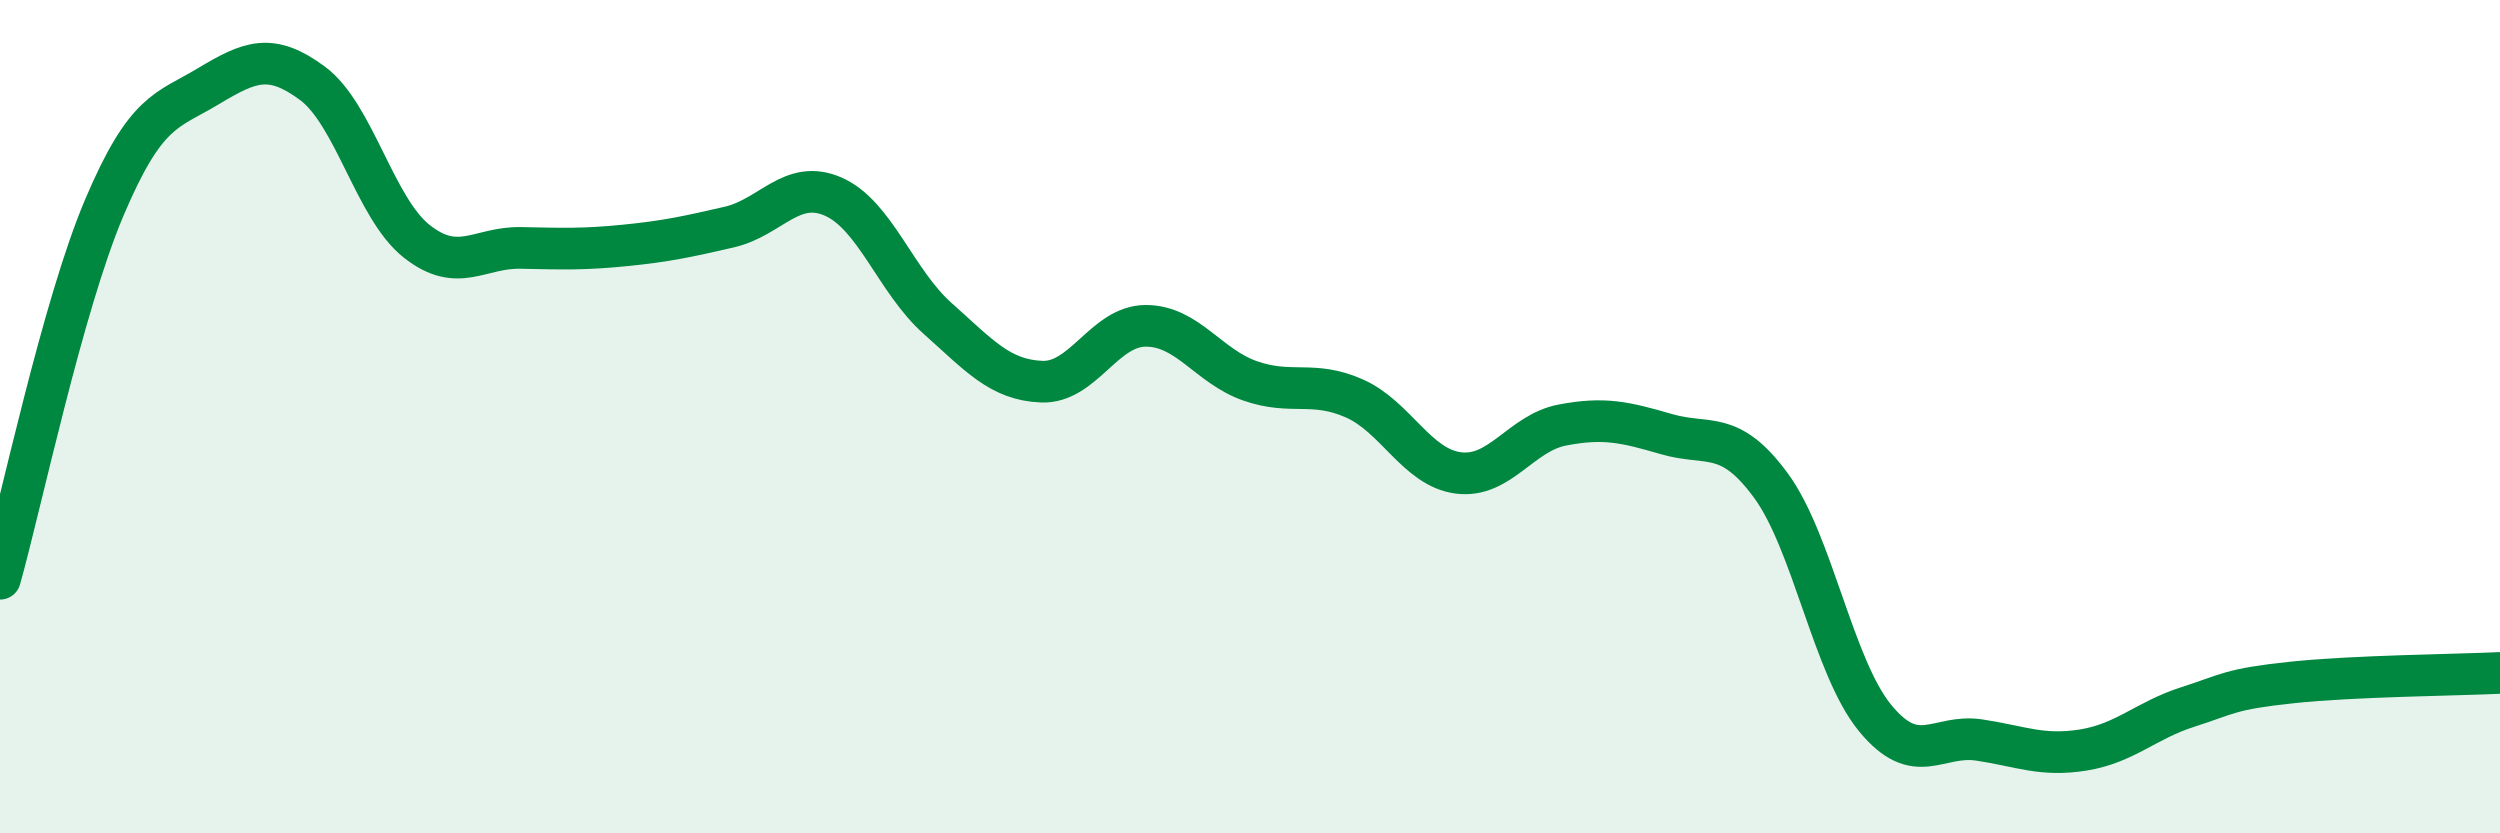 
    <svg width="60" height="20" viewBox="0 0 60 20" xmlns="http://www.w3.org/2000/svg">
      <path
        d="M 0,13.89 C 0.5,12.11 1.5,7.35 2.5,4.99 C 3.5,2.63 4,2.67 5,2.07 C 6,1.47 6.5,1.26 7.5,2 C 8.5,2.74 9,5 10,5.79 C 11,6.58 11.5,5.93 12.5,5.95 C 13.5,5.97 14,5.99 15,5.89 C 16,5.79 16.5,5.68 17.5,5.45 C 18.5,5.22 19,4.28 20,4.72 C 21,5.16 21.5,6.75 22.5,7.64 C 23.5,8.53 24,9.12 25,9.16 C 26,9.2 26.5,7.82 27.5,7.82 C 28.5,7.82 29,8.79 30,9.14 C 31,9.49 31.5,9.12 32.5,9.56 C 33.5,10 34,11.22 35,11.35 C 36,11.48 36.5,10.39 37.5,10.2 C 38.5,10.01 39,10.13 40,10.42 C 41,10.71 41.5,10.29 42.5,11.65 C 43.5,13.01 44,16.01 45,17.23 C 46,18.45 46.5,17.61 47.5,17.76 C 48.5,17.91 49,18.16 50,18 C 51,17.84 51.5,17.29 52.5,16.97 C 53.5,16.65 53.5,16.54 55,16.38 C 56.5,16.22 59,16.2 60,16.15L60 20L0 20Z"
        fill="#008740"
        opacity="0.1"
        stroke-linecap="round"
        stroke-linejoin="round"
      />
      <path
        d="M 0,13.89 C 0.5,12.11 1.5,7.35 2.5,4.99 C 3.5,2.63 4,2.67 5,2.07 C 6,1.47 6.5,1.26 7.5,2 C 8.5,2.74 9,5 10,5.79 C 11,6.58 11.5,5.93 12.5,5.95 C 13.5,5.97 14,5.99 15,5.89 C 16,5.79 16.5,5.68 17.5,5.45 C 18.5,5.22 19,4.28 20,4.72 C 21,5.16 21.5,6.75 22.5,7.64 C 23.5,8.53 24,9.12 25,9.16 C 26,9.2 26.5,7.82 27.5,7.82 C 28.5,7.82 29,8.79 30,9.14 C 31,9.49 31.5,9.12 32.5,9.56 C 33.5,10 34,11.22 35,11.35 C 36,11.48 36.5,10.39 37.5,10.2 C 38.5,10.01 39,10.13 40,10.42 C 41,10.71 41.5,10.29 42.5,11.65 C 43.5,13.01 44,16.01 45,17.23 C 46,18.45 46.5,17.61 47.5,17.76 C 48.5,17.91 49,18.16 50,18 C 51,17.84 51.5,17.29 52.5,16.97 C 53.5,16.65 53.5,16.54 55,16.38 C 56.5,16.22 59,16.2 60,16.15"
        stroke="#008740"
        stroke-width="1"
        fill="none"
        stroke-linecap="round"
        stroke-linejoin="round"
      />
    </svg>
  